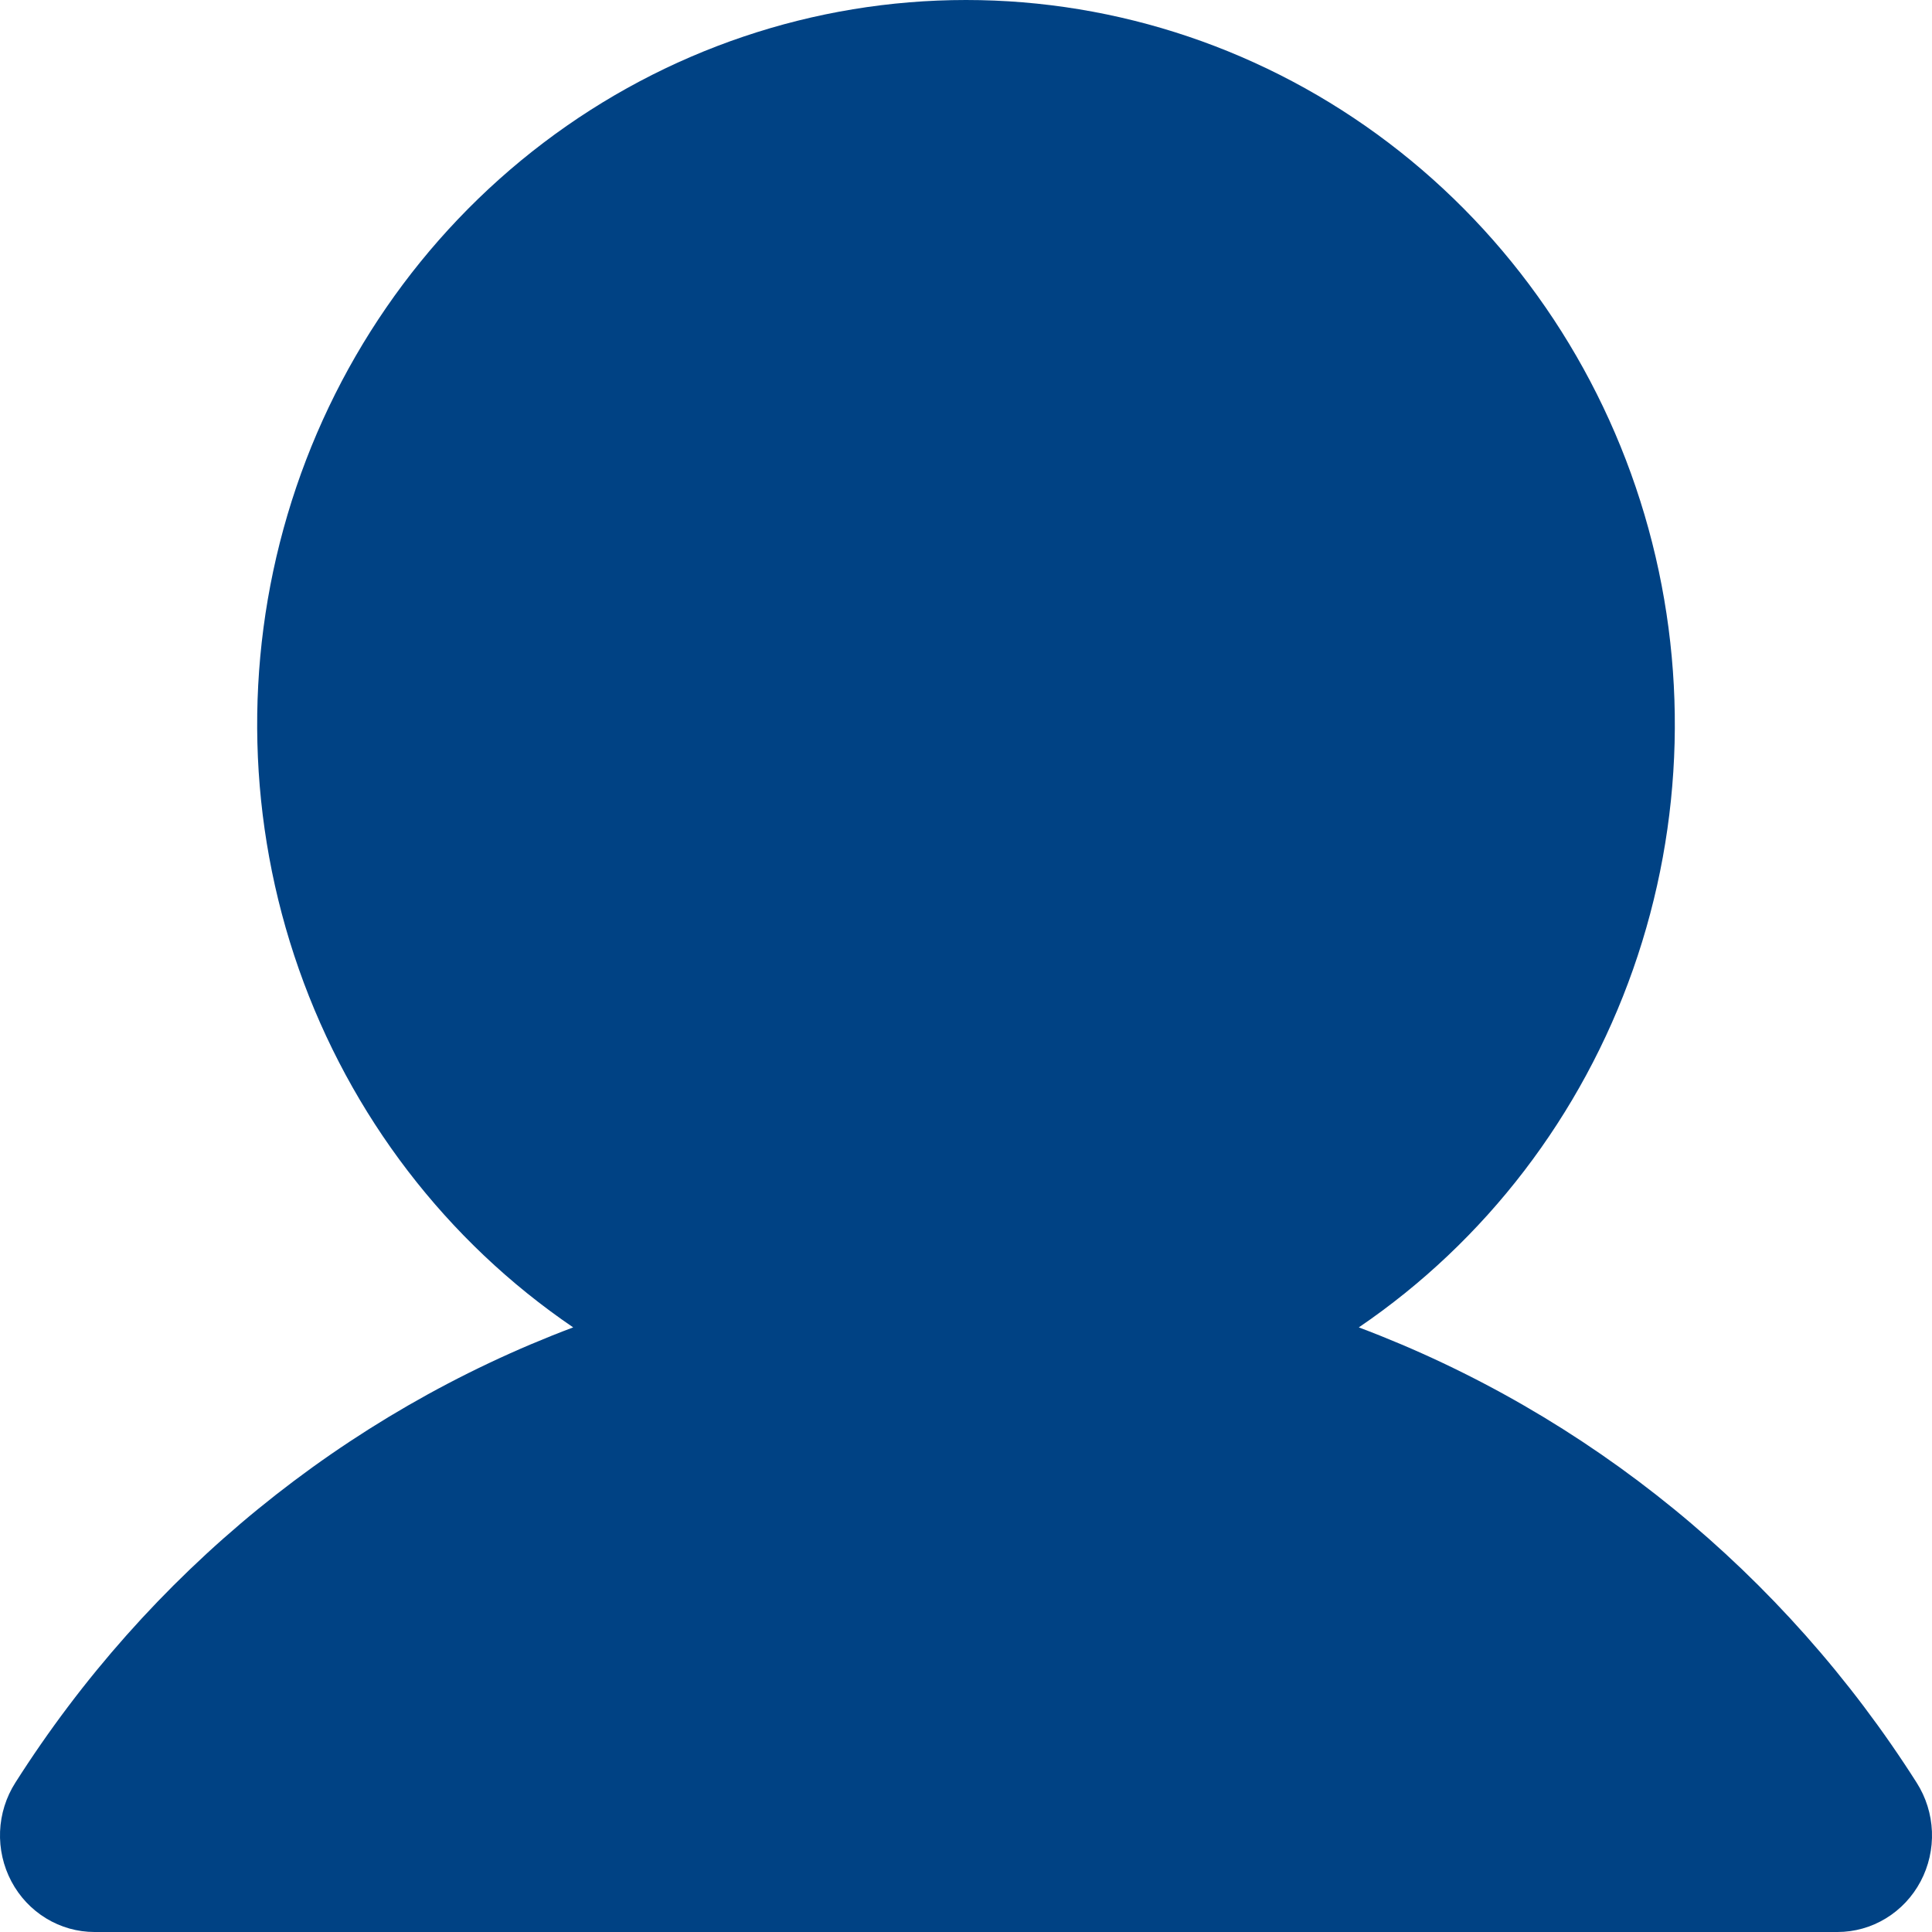 <?xml version="1.0" encoding="UTF-8"?> <svg xmlns="http://www.w3.org/2000/svg" width="60" height="60" viewBox="0 0 60 60" fill="none"><path d="M59.523 55.362C59.812 55.815 59.976 56.338 59.998 56.878C60.019 57.418 59.898 57.954 59.646 58.429C59.394 58.904 59.021 59.301 58.567 59.577C58.113 59.854 57.594 60 57.065 60H2.935C2.406 60 1.887 59.854 1.433 59.577C0.979 59.301 0.606 58.904 0.354 58.429C0.102 57.954 -0.019 57.418 0.002 56.878C0.024 56.338 0.188 55.815 0.477 55.362C4.608 48.863 10.685 43.903 17.801 41.223C13.867 38.547 10.881 34.647 9.283 30.102C7.685 25.557 7.561 20.607 8.929 15.984C10.297 11.362 13.085 7.311 16.879 4.433C20.674 1.554 25.274 0 30 0C34.726 0 39.326 1.554 43.121 4.433C46.915 7.311 49.703 11.362 51.071 15.984C52.439 20.607 52.315 25.557 50.717 30.102C49.119 34.647 46.133 38.547 42.199 41.223C49.315 43.903 55.392 48.863 59.523 55.362Z" fill="#004284"></path></svg> 